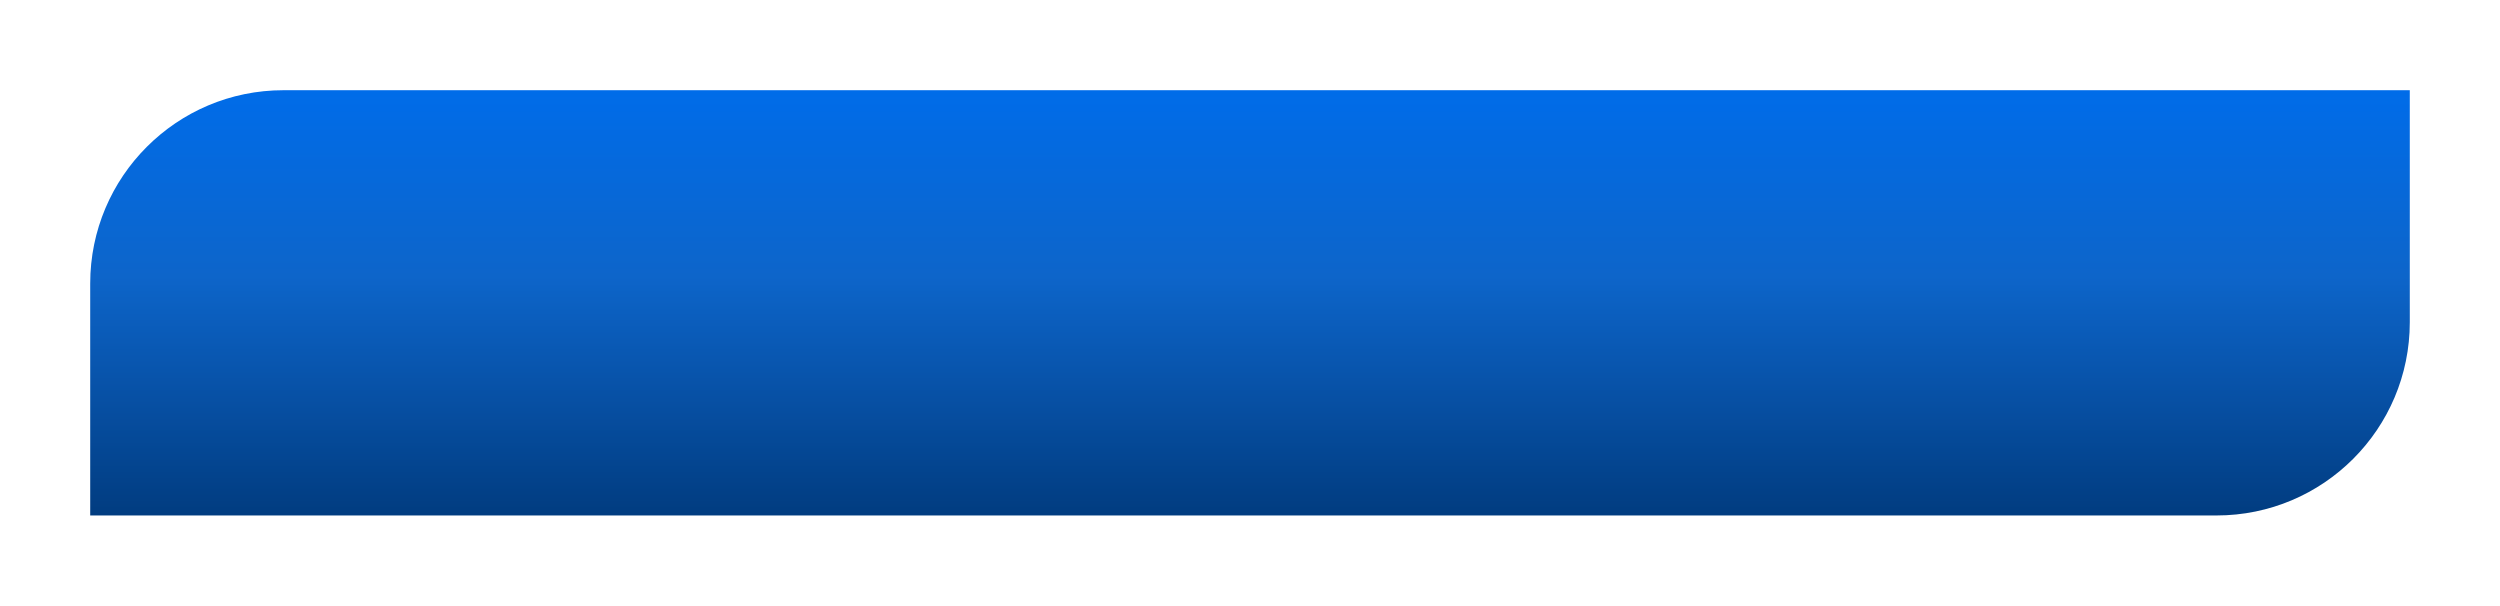 <?xml version="1.0" encoding="UTF-8"?> <svg xmlns="http://www.w3.org/2000/svg" width="388" height="94" viewBox="0 0 388 94" fill="none"> <g filter="url(#filter0_di)"> <path d="M10 40C10 23.431 23.431 10 40 10H370V46C370 62.569 356.569 76 340 76H10V40Z" fill="url(#paint0_linear)"></path> </g> <defs> <filter id="filter0_di" x="0" y="0" width="388" height="94" filterUnits="userSpaceOnUse" color-interpolation-filters="sRGB"> <feFlood flood-opacity="0" result="BackgroundImageFix"></feFlood> <feColorMatrix in="SourceAlpha" type="matrix" values="0 0 0 0 0 0 0 0 0 0 0 0 0 0 0 0 0 0 127 0"></feColorMatrix> <feOffset dx="4" dy="4"></feOffset> <feGaussianBlur stdDeviation="7"></feGaussianBlur> <feColorMatrix type="matrix" values="0 0 0 0 0 0 0 0 0 0 0 0 0 0 0 0 0 0 0.25 0"></feColorMatrix> <feBlend mode="normal" in2="BackgroundImageFix" result="effect1_dropShadow"></feBlend> <feBlend mode="normal" in="SourceGraphic" in2="effect1_dropShadow" result="shape"></feBlend> <feColorMatrix in="SourceAlpha" type="matrix" values="0 0 0 0 0 0 0 0 0 0 0 0 0 0 0 0 0 0 127 0" result="hardAlpha"></feColorMatrix> <feOffset></feOffset> <feGaussianBlur stdDeviation="15"></feGaussianBlur> <feComposite in2="hardAlpha" operator="arithmetic" k2="-1" k3="1"></feComposite> <feColorMatrix type="matrix" values="0 0 0 0 0 0 0 0 0 0 0 0 0 0 0 0 0 0 0.5 0"></feColorMatrix> <feBlend mode="normal" in2="shape" result="effect2_innerShadow"></feBlend> </filter> <linearGradient id="paint0_linear" x1="190" y1="10" x2="190" y2="76" gradientUnits="userSpaceOnUse"> <stop stop-color="#006CE9"></stop> <stop offset="0.438" stop-color="#0D65CA"></stop> <stop offset="1" stop-color="#013C80"></stop> </linearGradient> </defs> </svg> 